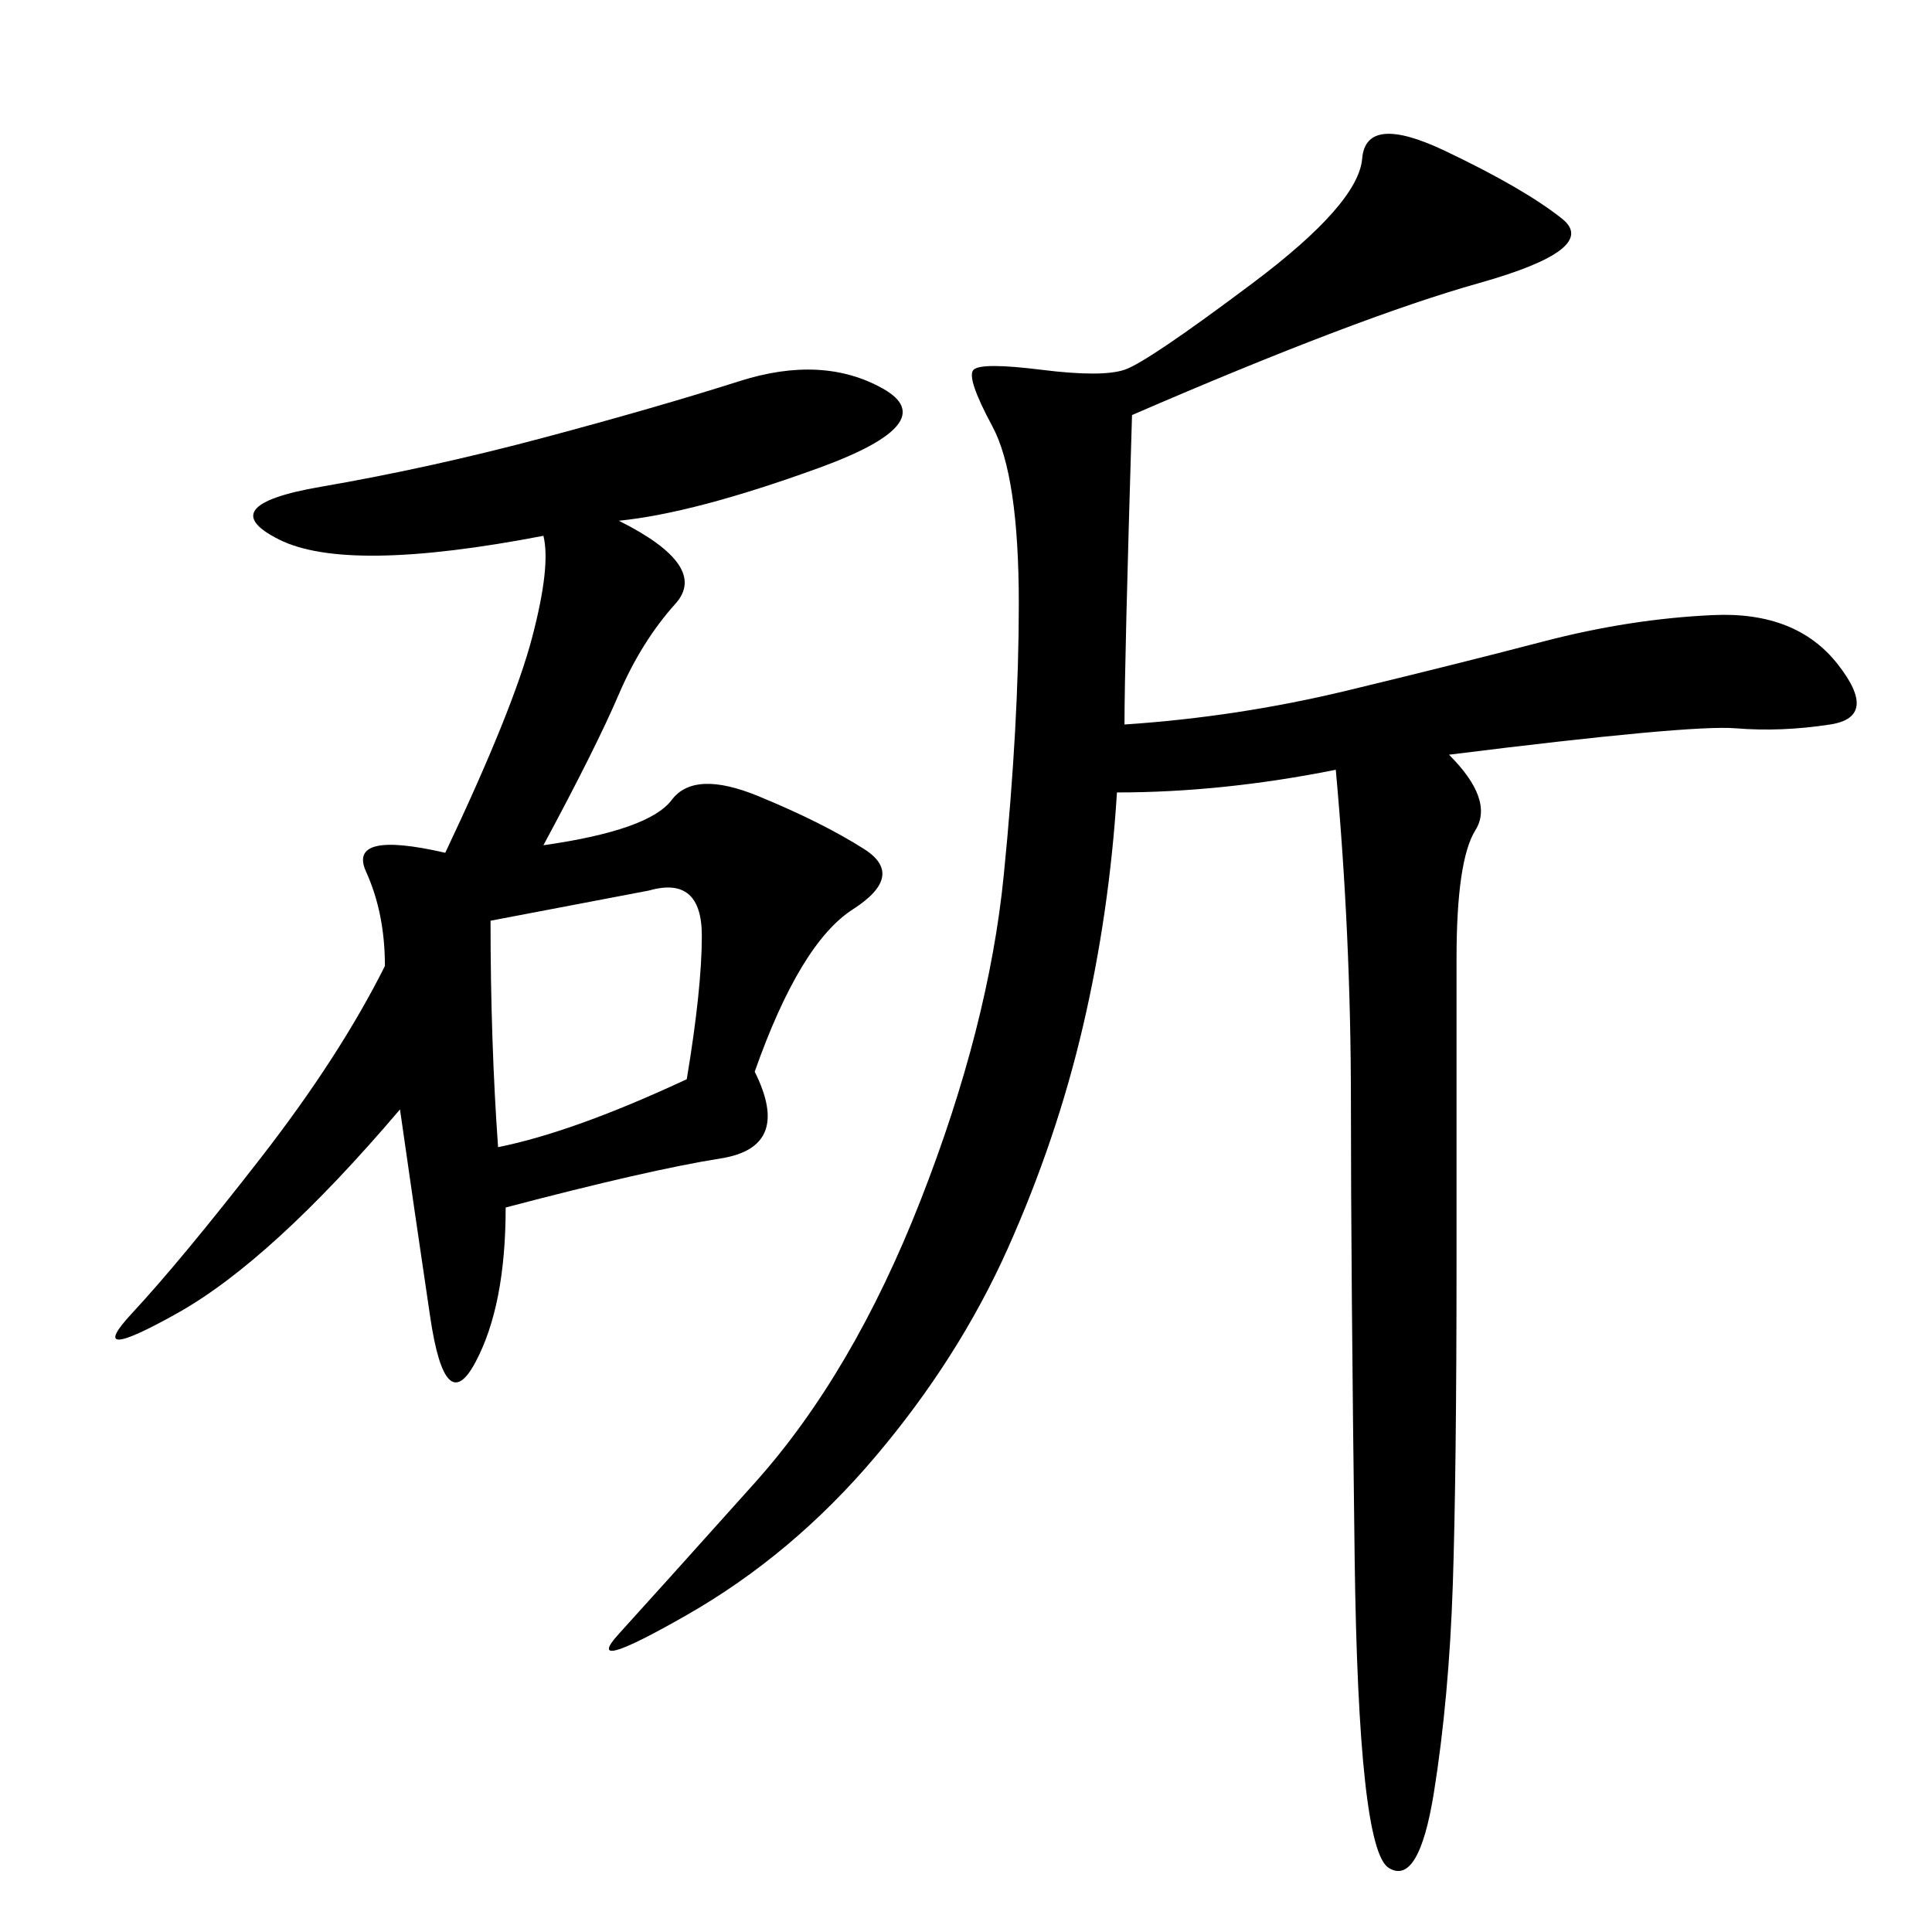 <svg xmlns="http://www.w3.org/2000/svg" xmlns:xlink="http://www.w3.org/1999/xlink" width="300" height="300"><path d="M174.61 112.50Q192.19 111.33 209.18 107.23Q226.17 103.13 239.65 99.61Q253.13 96.09 266.02 95.51Q278.91 94.92 285.35 103.13Q291.80 111.33 284.18 112.50Q276.56 113.67 269.53 113.09Q262.50 112.50 225 117.19L225 117.19Q232.03 124.22 229.10 128.91Q226.17 133.59 226.17 148.83L226.17 148.83L226.17 195.70Q226.17 228.52 225.59 246.09Q225 263.67 222.66 278.32Q220.31 292.97 215.63 290.04Q210.94 287.11 210.35 241.99Q209.77 196.88 209.77 171.09L209.77 171.09Q209.77 145.31 207.42 119.53L207.42 119.53Q189.84 123.05 173.44 123.05L173.44 123.05Q172.27 141.80 168.16 159.38Q164.06 176.95 156.45 193.95Q148.83 210.94 135.94 226.17Q123.05 241.41 106.64 250.78Q90.23 260.16 96.09 253.71Q101.95 247.27 117.19 230.27Q132.42 213.28 142.97 186.33Q153.52 159.38 155.86 135.94Q158.20 112.50 158.20 93.75L158.20 93.75Q158.20 73.83 154.10 66.21Q150 58.59 151.17 57.42Q152.34 56.25 161.72 57.42Q171.09 58.59 174.61 57.42Q178.13 56.25 194.53 43.95Q210.94 31.64 211.52 24.61Q212.11 17.58 224.41 23.44Q236.72 29.30 242.58 33.98Q248.44 38.67 229.69 43.95Q210.94 49.22 175.78 64.45L175.78 64.45Q174.61 103.13 174.61 112.50L174.61 112.50ZM96.09 80.86Q110.16 87.89 104.88 93.75Q99.61 99.61 96.09 107.81Q92.58 116.02 84.38 131.25L84.38 131.25Q100.78 128.91 104.30 124.22Q107.81 119.53 117.77 123.63Q127.73 127.73 134.18 131.84Q140.63 135.94 132.42 141.21Q124.22 146.48 117.19 166.41L117.19 166.41Q123.05 178.13 111.91 179.88Q100.78 181.64 78.52 187.50L78.52 187.50Q78.52 202.73 73.83 211.52Q69.14 220.31 66.80 204.49Q64.45 188.67 62.11 172.27L62.11 172.27Q42.19 195.70 27.54 203.91Q12.89 212.11 20.51 203.91Q28.13 195.70 40.43 179.88Q52.73 164.06 59.77 150L59.77 150Q59.77 141.80 56.84 135.35Q53.91 128.91 69.14 132.42L69.14 132.42Q79.69 110.16 82.62 99.02Q85.55 87.89 84.38 83.20L84.38 83.20Q53.91 89.06 43.36 83.79Q32.81 78.52 49.80 75.59Q66.80 72.66 84.38 67.97Q101.95 63.28 114.84 59.18Q127.73 55.08 137.11 60.35Q146.48 65.63 127.15 72.66Q107.81 79.69 96.09 80.86L96.09 80.86ZM77.34 178.13Q89.06 175.78 106.64 167.58L106.64 167.58Q108.98 153.52 108.98 145.31L108.98 145.31Q108.98 135.94 100.78 138.28L100.78 138.28L76.17 142.97Q76.17 161.72 77.34 178.13L77.34 178.13Z"/></svg>